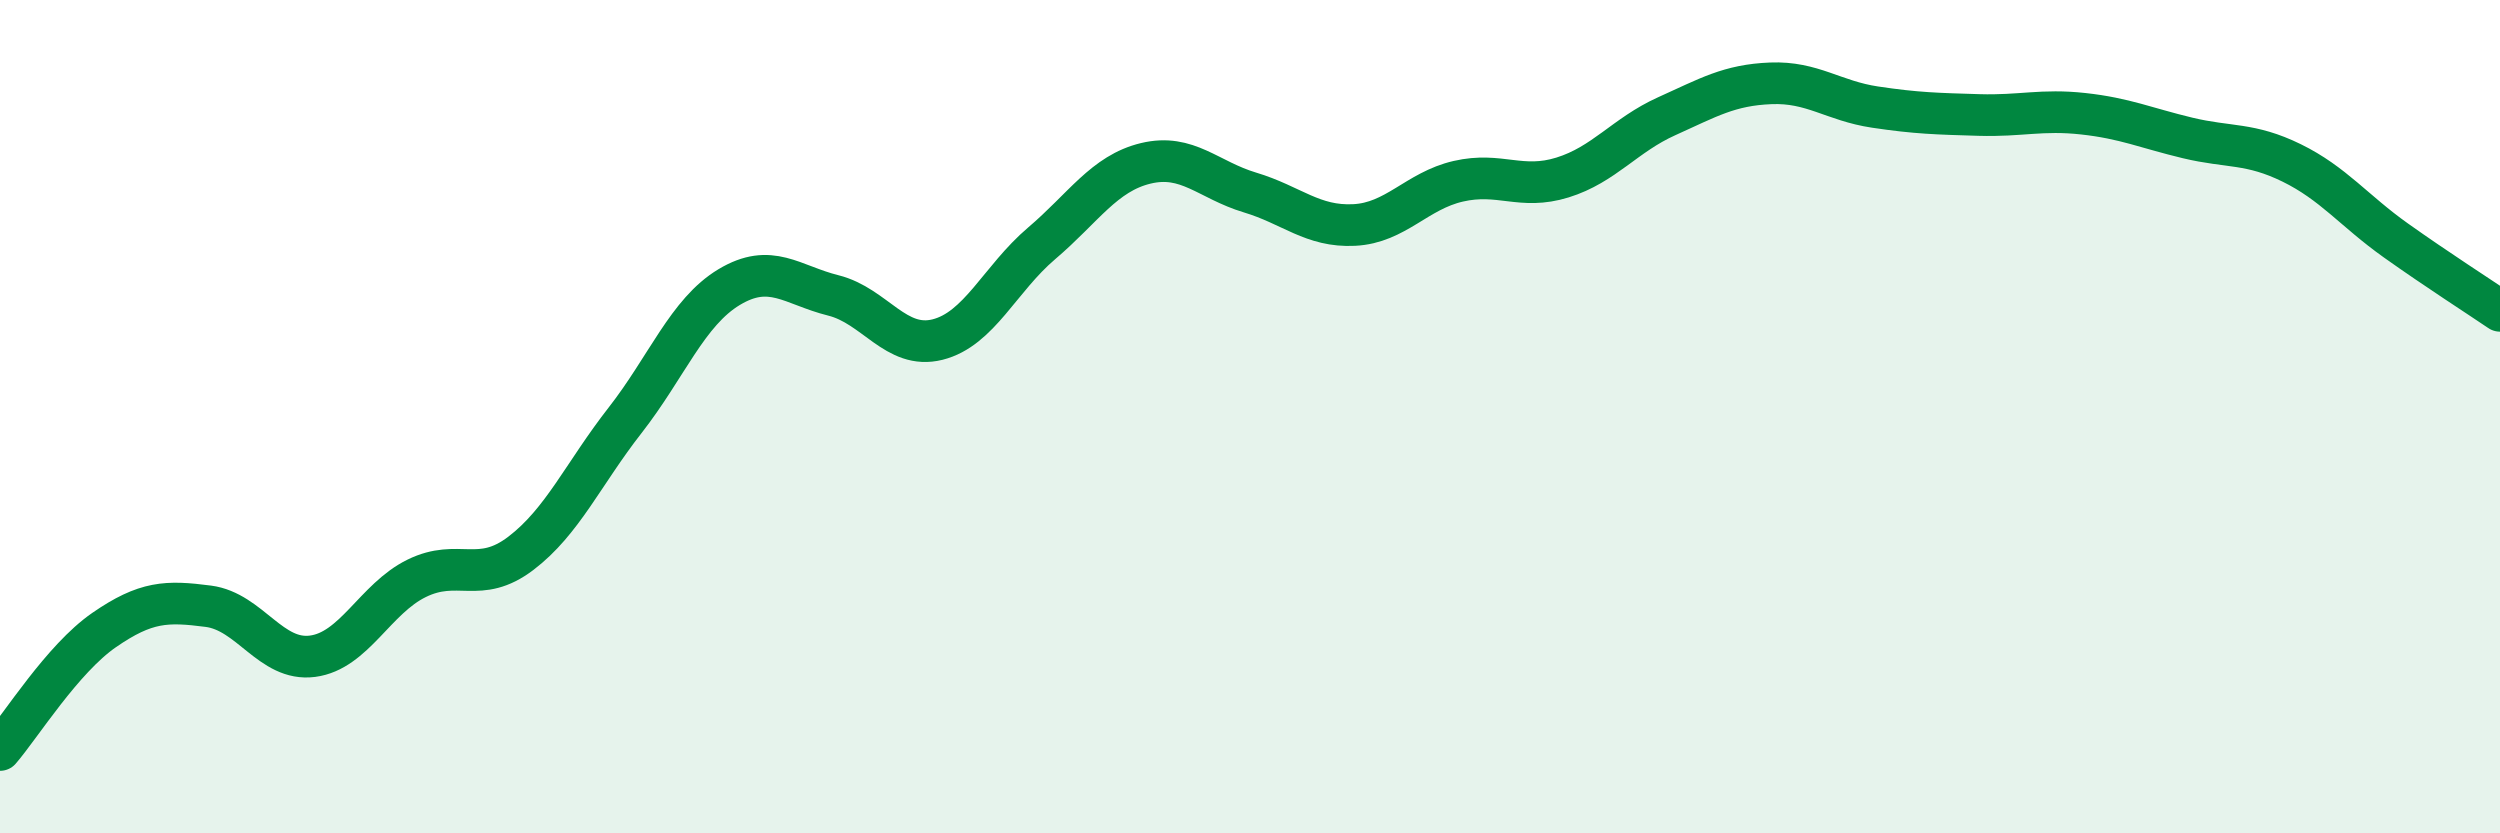 
    <svg width="60" height="20" viewBox="0 0 60 20" xmlns="http://www.w3.org/2000/svg">
      <path
        d="M 0,18 C 0.5,17.42 1.5,15.81 2.5,15.12 C 3.5,14.43 4,14.42 5,14.55 C 6,14.68 6.5,15.88 7.5,15.75 C 8.5,15.62 9,14.37 10,13.88 C 11,13.39 11.5,14.04 12.5,13.28 C 13.5,12.52 14,11.37 15,10.09 C 16,8.81 16.5,7.49 17.5,6.89 C 18.5,6.29 19,6.84 20,7.09 C 21,7.34 21.5,8.4 22.5,8.15 C 23.5,7.9 24,6.69 25,5.84 C 26,4.99 26.5,4.16 27.5,3.92 C 28.5,3.68 29,4.32 30,4.62 C 31,4.92 31.5,5.45 32.5,5.4 C 33.5,5.35 34,4.58 35,4.35 C 36,4.12 36.5,4.57 37.5,4.26 C 38.5,3.95 39,3.24 40,2.79 C 41,2.34 41.5,2.04 42.5,2 C 43.5,1.96 44,2.42 45,2.57 C 46,2.72 46.5,2.73 47.5,2.76 C 48.5,2.79 49,2.62 50,2.73 C 51,2.84 51.5,3.07 52.5,3.31 C 53.5,3.55 54,3.42 55,3.91 C 56,4.4 56.5,5.06 57.5,5.77 C 58.5,6.48 59.5,7.12 60,7.46L60 20L0 20Z"
        fill="#008740"
        opacity="0.1"
        stroke-linecap="round"
        stroke-linejoin="round"
      />
      <path
        d="M 0,18 C 0.5,17.42 1.5,15.81 2.5,15.12 C 3.5,14.43 4,14.42 5,14.55 C 6,14.68 6.5,15.88 7.5,15.75 C 8.5,15.62 9,14.37 10,13.88 C 11,13.39 11.5,14.04 12.5,13.28 C 13.5,12.52 14,11.37 15,10.09 C 16,8.81 16.5,7.49 17.5,6.89 C 18.5,6.29 19,6.84 20,7.09 C 21,7.34 21.5,8.4 22.5,8.15 C 23.5,7.9 24,6.69 25,5.84 C 26,4.99 26.5,4.16 27.5,3.92 C 28.5,3.68 29,4.32 30,4.62 C 31,4.92 31.5,5.45 32.5,5.4 C 33.5,5.35 34,4.58 35,4.35 C 36,4.12 36.5,4.57 37.5,4.26 C 38.5,3.95 39,3.24 40,2.79 C 41,2.34 41.5,2.04 42.5,2 C 43.5,1.96 44,2.42 45,2.57 C 46,2.72 46.5,2.73 47.5,2.76 C 48.5,2.79 49,2.62 50,2.73 C 51,2.84 51.5,3.07 52.5,3.31 C 53.5,3.55 54,3.42 55,3.91 C 56,4.4 56.5,5.06 57.5,5.77 C 58.5,6.48 59.5,7.12 60,7.46"
        stroke="#008740"
        stroke-width="1"
        fill="none"
        stroke-linecap="round"
        stroke-linejoin="round"
      />
    </svg>
  